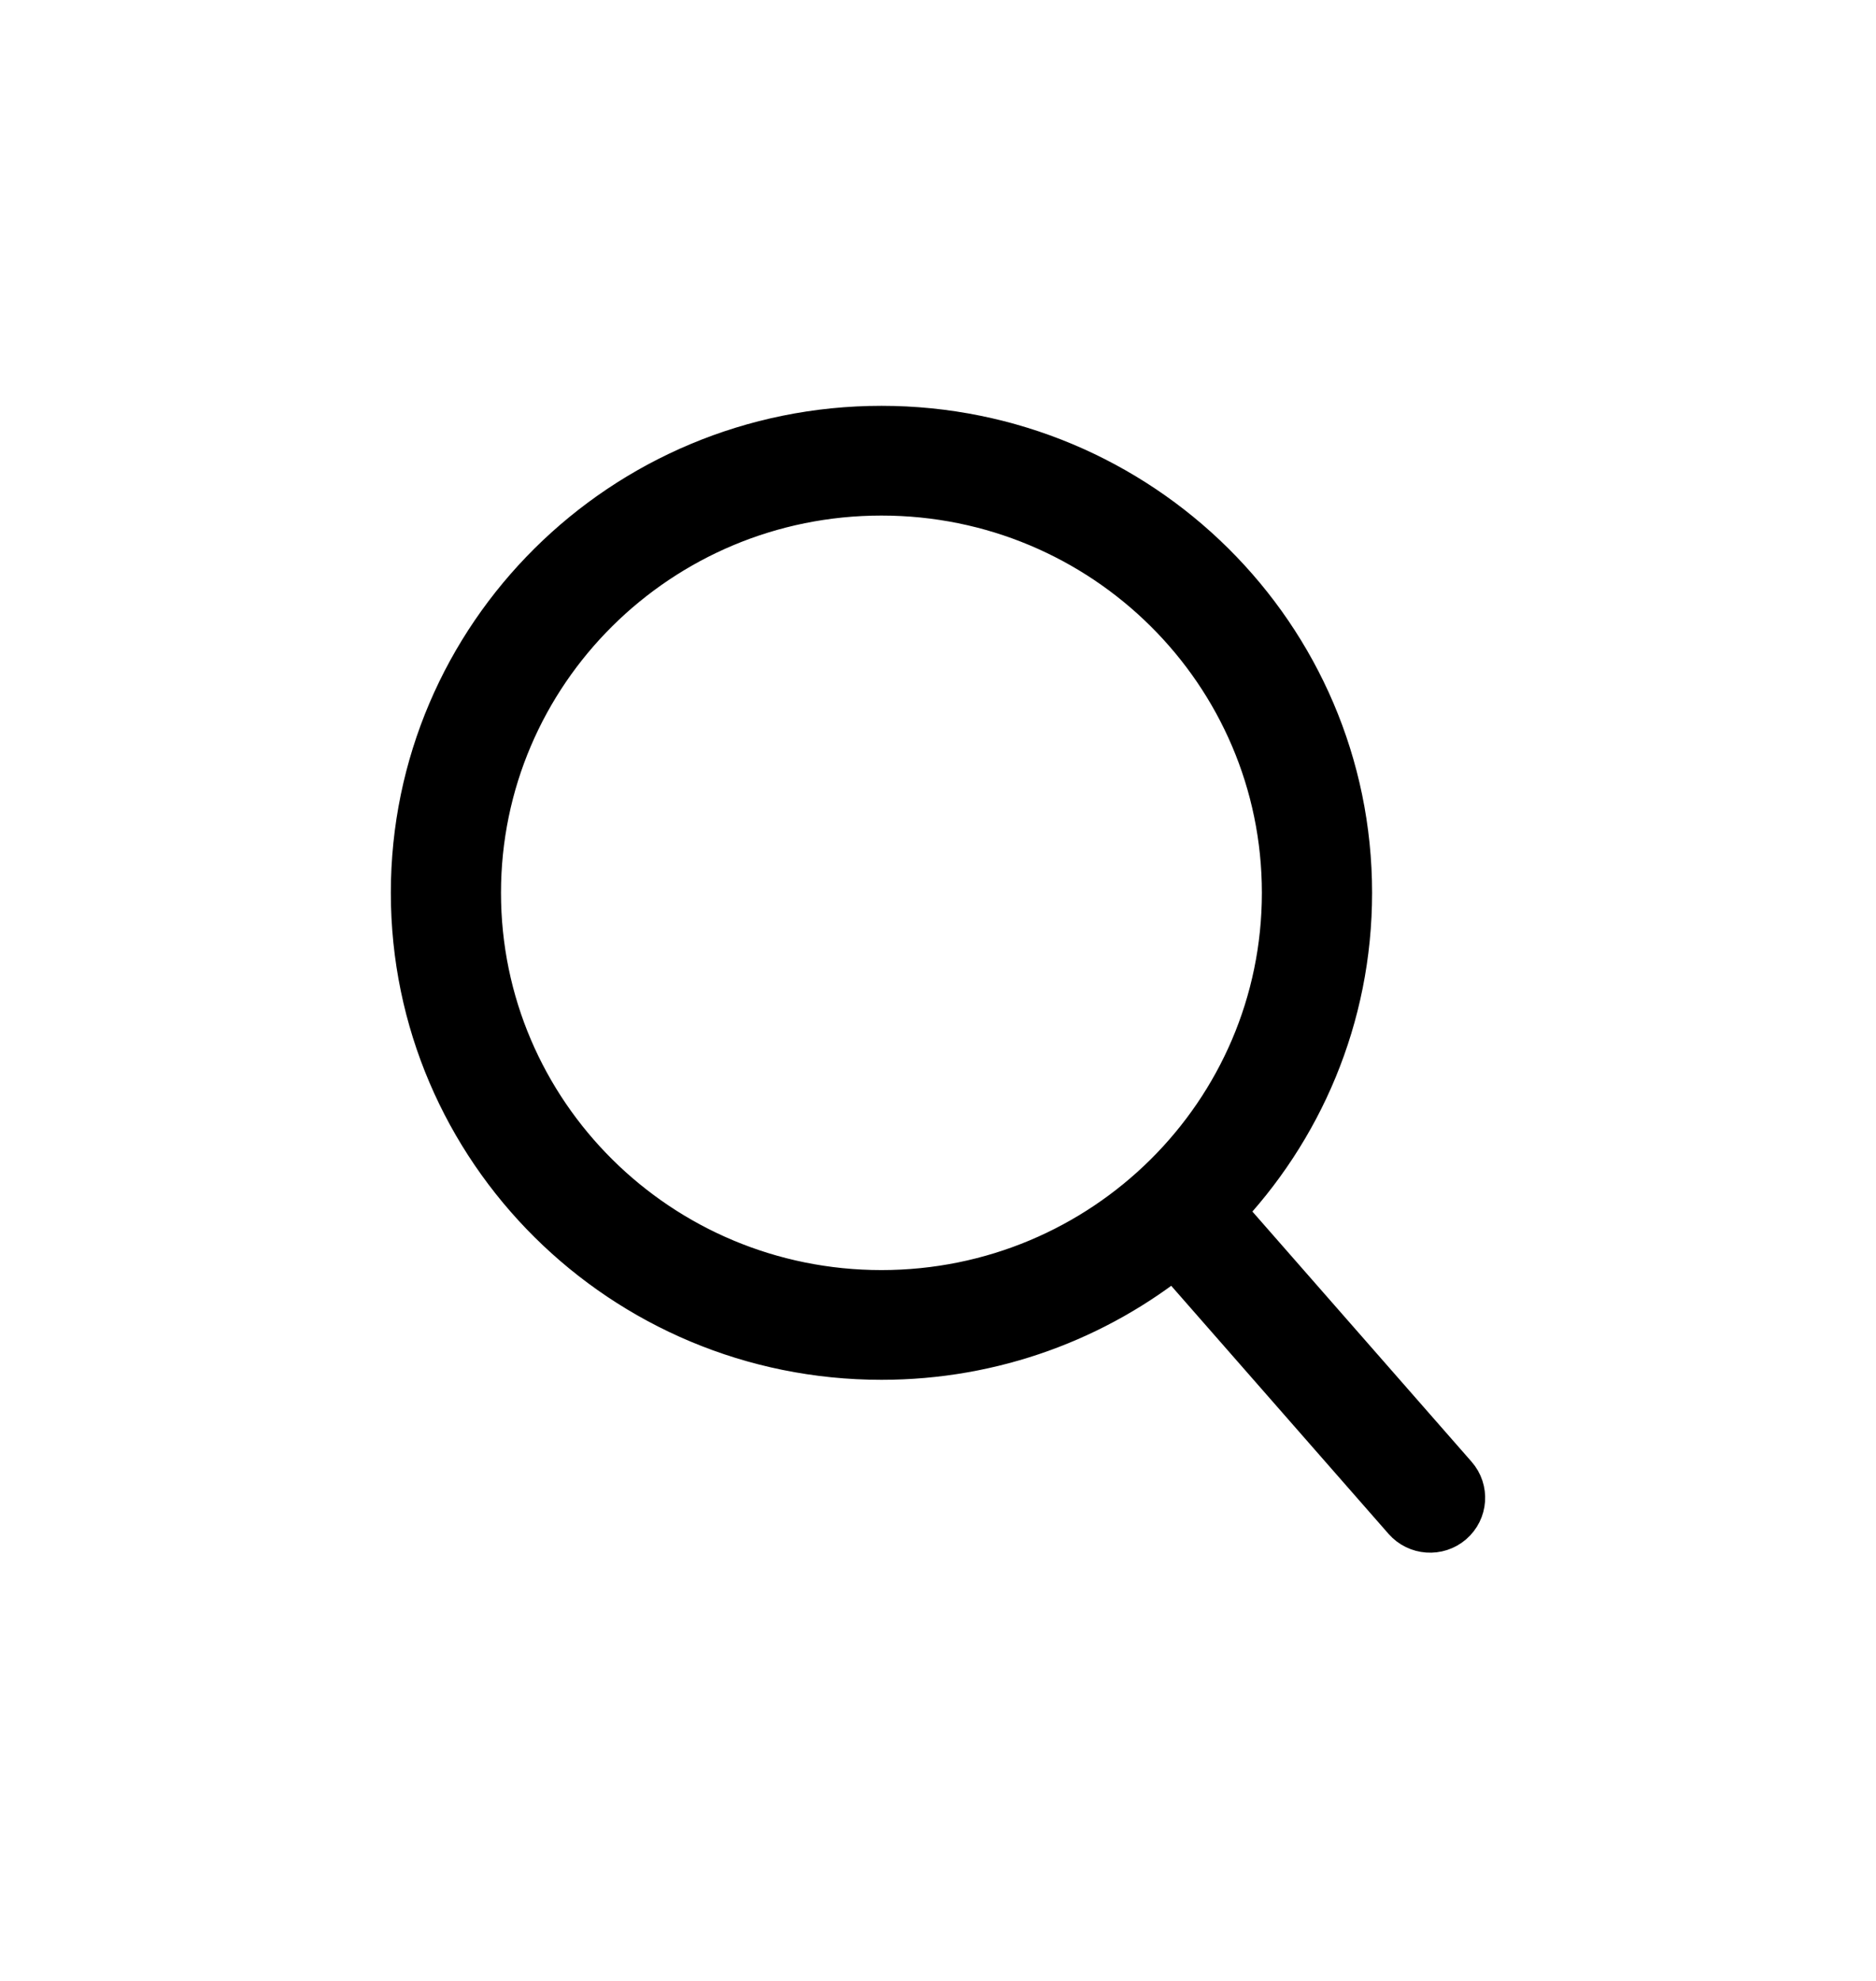 <svg width="36" height="38" viewBox="0 0 36 38" fill="none" xmlns="http://www.w3.org/2000/svg">
<path fill-rule="evenodd" clip-rule="evenodd" d="M16.915 8.285C21.838 8.285 25.83 12.244 25.83 17.127C25.83 19.496 24.891 21.646 23.362 23.234L27.863 28.37C28.065 28.6 28.041 28.949 27.808 29.15C27.576 29.35 27.224 29.325 27.022 29.095L22.543 23.984C21.009 25.225 19.049 25.969 16.915 25.969C11.991 25.969 8 22.011 8 17.127C8 12.244 11.991 8.285 16.915 8.285ZM16.915 9.39C12.607 9.39 9.114 12.854 9.114 17.127C9.114 21.4 12.607 24.864 16.915 24.864C21.223 24.864 24.715 21.4 24.715 17.127C24.715 12.854 21.223 9.39 16.915 9.39Z" fill="black" stroke="black" stroke-linecap="round" stroke-linejoin="round"/>
</svg>
